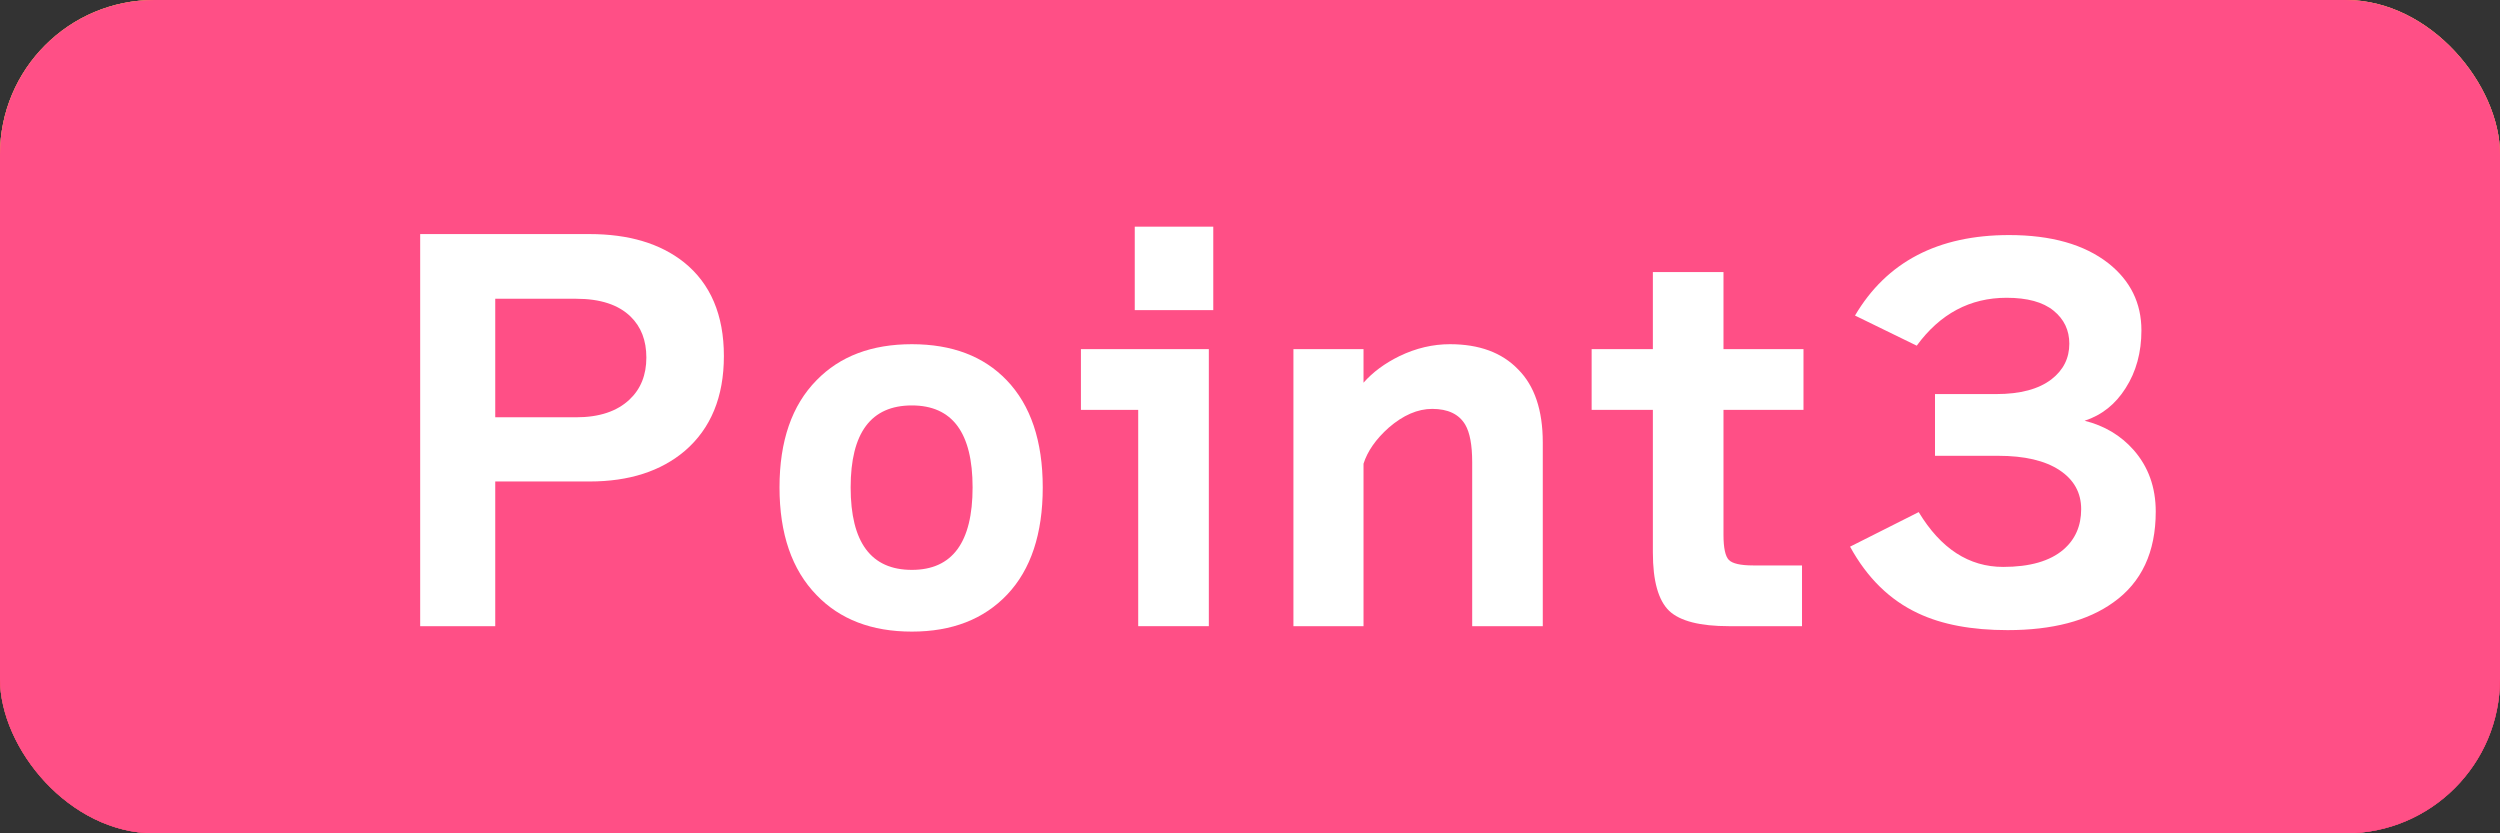 <?xml version="1.0" encoding="utf-8"?>
<svg xmlns="http://www.w3.org/2000/svg" fill="none" height="100%" overflow="visible" preserveAspectRatio="none" style="display: block;" viewBox="0 0 81 27" width="100%">
<rect x="0" y="0" width="81" height="27" fill="#333333" stroke="none"/>
<g id="Group 4877">
<g id="Group 56">
<g id="Rectangle 519">
<rect fill="#D9D9D9" height="27" rx="5" width="81"/>
<rect fill="url(#paint0_linear_0_17)" height="27" rx="5" width="81"/>
<rect fill="#FF4F86" height="27" rx="5" width="81"/>
</g>
</g>
<g id="Point3">
<path d="M69.846 16.576C69.846 17.888 69.388 18.869 68.47 19.52C67.638 20.117 66.497 20.416 65.046 20.416C63.883 20.416 62.918 20.235 62.15 19.872C61.233 19.445 60.497 18.725 59.942 17.712L62.166 16.592C62.881 17.776 63.793 18.368 64.902 18.368C65.766 18.368 66.417 18.181 66.854 17.808C67.238 17.477 67.43 17.04 67.43 16.496C67.43 15.963 67.195 15.541 66.726 15.232C66.257 14.923 65.596 14.768 64.742 14.768H62.694V12.768H64.678C65.457 12.768 66.054 12.608 66.47 12.288C66.854 11.989 67.046 11.605 67.046 11.136C67.046 10.699 66.876 10.341 66.534 10.064C66.193 9.787 65.686 9.648 65.014 9.648C63.83 9.648 62.859 10.165 62.102 11.2L60.102 10.224C61.126 8.485 62.79 7.616 65.094 7.616C66.46 7.616 67.531 7.92 68.31 8.528C69.025 9.093 69.382 9.819 69.382 10.704C69.382 11.419 69.212 12.043 68.87 12.576C68.54 13.099 68.097 13.451 67.542 13.632C68.182 13.792 68.71 14.107 69.126 14.576C69.606 15.12 69.846 15.787 69.846 16.576Z" fill="white" id="Vector"/>
<path d="M58.433 13.28H55.841V17.328C55.841 17.755 55.9 18.027 56.017 18.144C56.135 18.261 56.396 18.32 56.801 18.32H58.385V20.288H56.017C55.079 20.288 54.433 20.123 54.081 19.792C53.729 19.451 53.553 18.821 53.553 17.904V13.28H51.569V11.312H53.553V8.816H55.841V11.312H58.433V13.28Z" fill="white" id="Vector_2"/>
<path d="M49.986 20.288H47.699V14.976C47.699 14.421 47.624 14.016 47.474 13.76C47.272 13.419 46.914 13.248 46.403 13.248C45.933 13.248 45.464 13.451 44.995 13.856C44.578 14.229 44.306 14.619 44.178 15.024V20.288H41.907V11.312H44.178V12.4C44.477 12.059 44.867 11.771 45.346 11.536C45.88 11.28 46.424 11.152 46.978 11.152C47.928 11.152 48.664 11.424 49.187 11.968C49.72 12.501 49.986 13.291 49.986 14.336V20.288Z" fill="white" id="Vector_3"/>
<path d="M39.31 10.048H36.766V7.344H39.31V10.048ZM39.166 20.288H36.878V13.28H35.022V11.312H39.166V20.288Z" fill="white" id="Vector_4"/>
<path d="M33.785 15.792C33.785 17.296 33.401 18.453 32.633 19.264C31.875 20.064 30.846 20.464 29.544 20.464C28.243 20.464 27.214 20.069 26.456 19.28C25.657 18.459 25.256 17.296 25.256 15.792C25.256 14.288 25.657 13.131 26.456 12.32C27.214 11.541 28.243 11.152 29.544 11.152C30.846 11.152 31.87 11.541 32.617 12.32C33.395 13.131 33.785 14.288 33.785 15.792ZM31.512 15.792C31.512 14.021 30.857 13.136 29.544 13.136C28.222 13.136 27.561 14.021 27.561 15.792C27.561 17.573 28.222 18.464 29.544 18.464C30.857 18.464 31.512 17.573 31.512 15.792Z" fill="white" id="Vector_5"/>
<path d="M23.454 11.536C23.454 12.859 23.032 13.883 22.19 14.608C21.411 15.269 20.382 15.6 19.102 15.6H16.046V20.288H13.614V7.584H19.102C20.371 7.584 21.39 7.888 22.158 8.496C23.022 9.189 23.454 10.203 23.454 11.536ZM20.942 11.584C20.942 11.029 20.771 10.587 20.43 10.256C20.035 9.872 19.448 9.68 18.67 9.68H16.046V13.52H18.67C19.416 13.52 19.992 13.328 20.398 12.944C20.76 12.603 20.942 12.149 20.942 11.584Z" fill="white" id="Vector_6"/>
</g>
</g>
<defs>
<linearGradient gradientUnits="userSpaceOnUse" id="paint0_linear_0_17" x1="41" x2="39.021" y1="27" y2="-0.563">
<stop stop-color="#FF0940"/>
<stop offset="0.252" stop-color="#FF3137"/>
<stop offset="0.462" stop-color="#FF4D31"/>
<stop offset="0.66" stop-color="#FE7826"/>
<stop offset="0.815" stop-color="#FE9423"/>
</linearGradient>
</defs>
</svg>